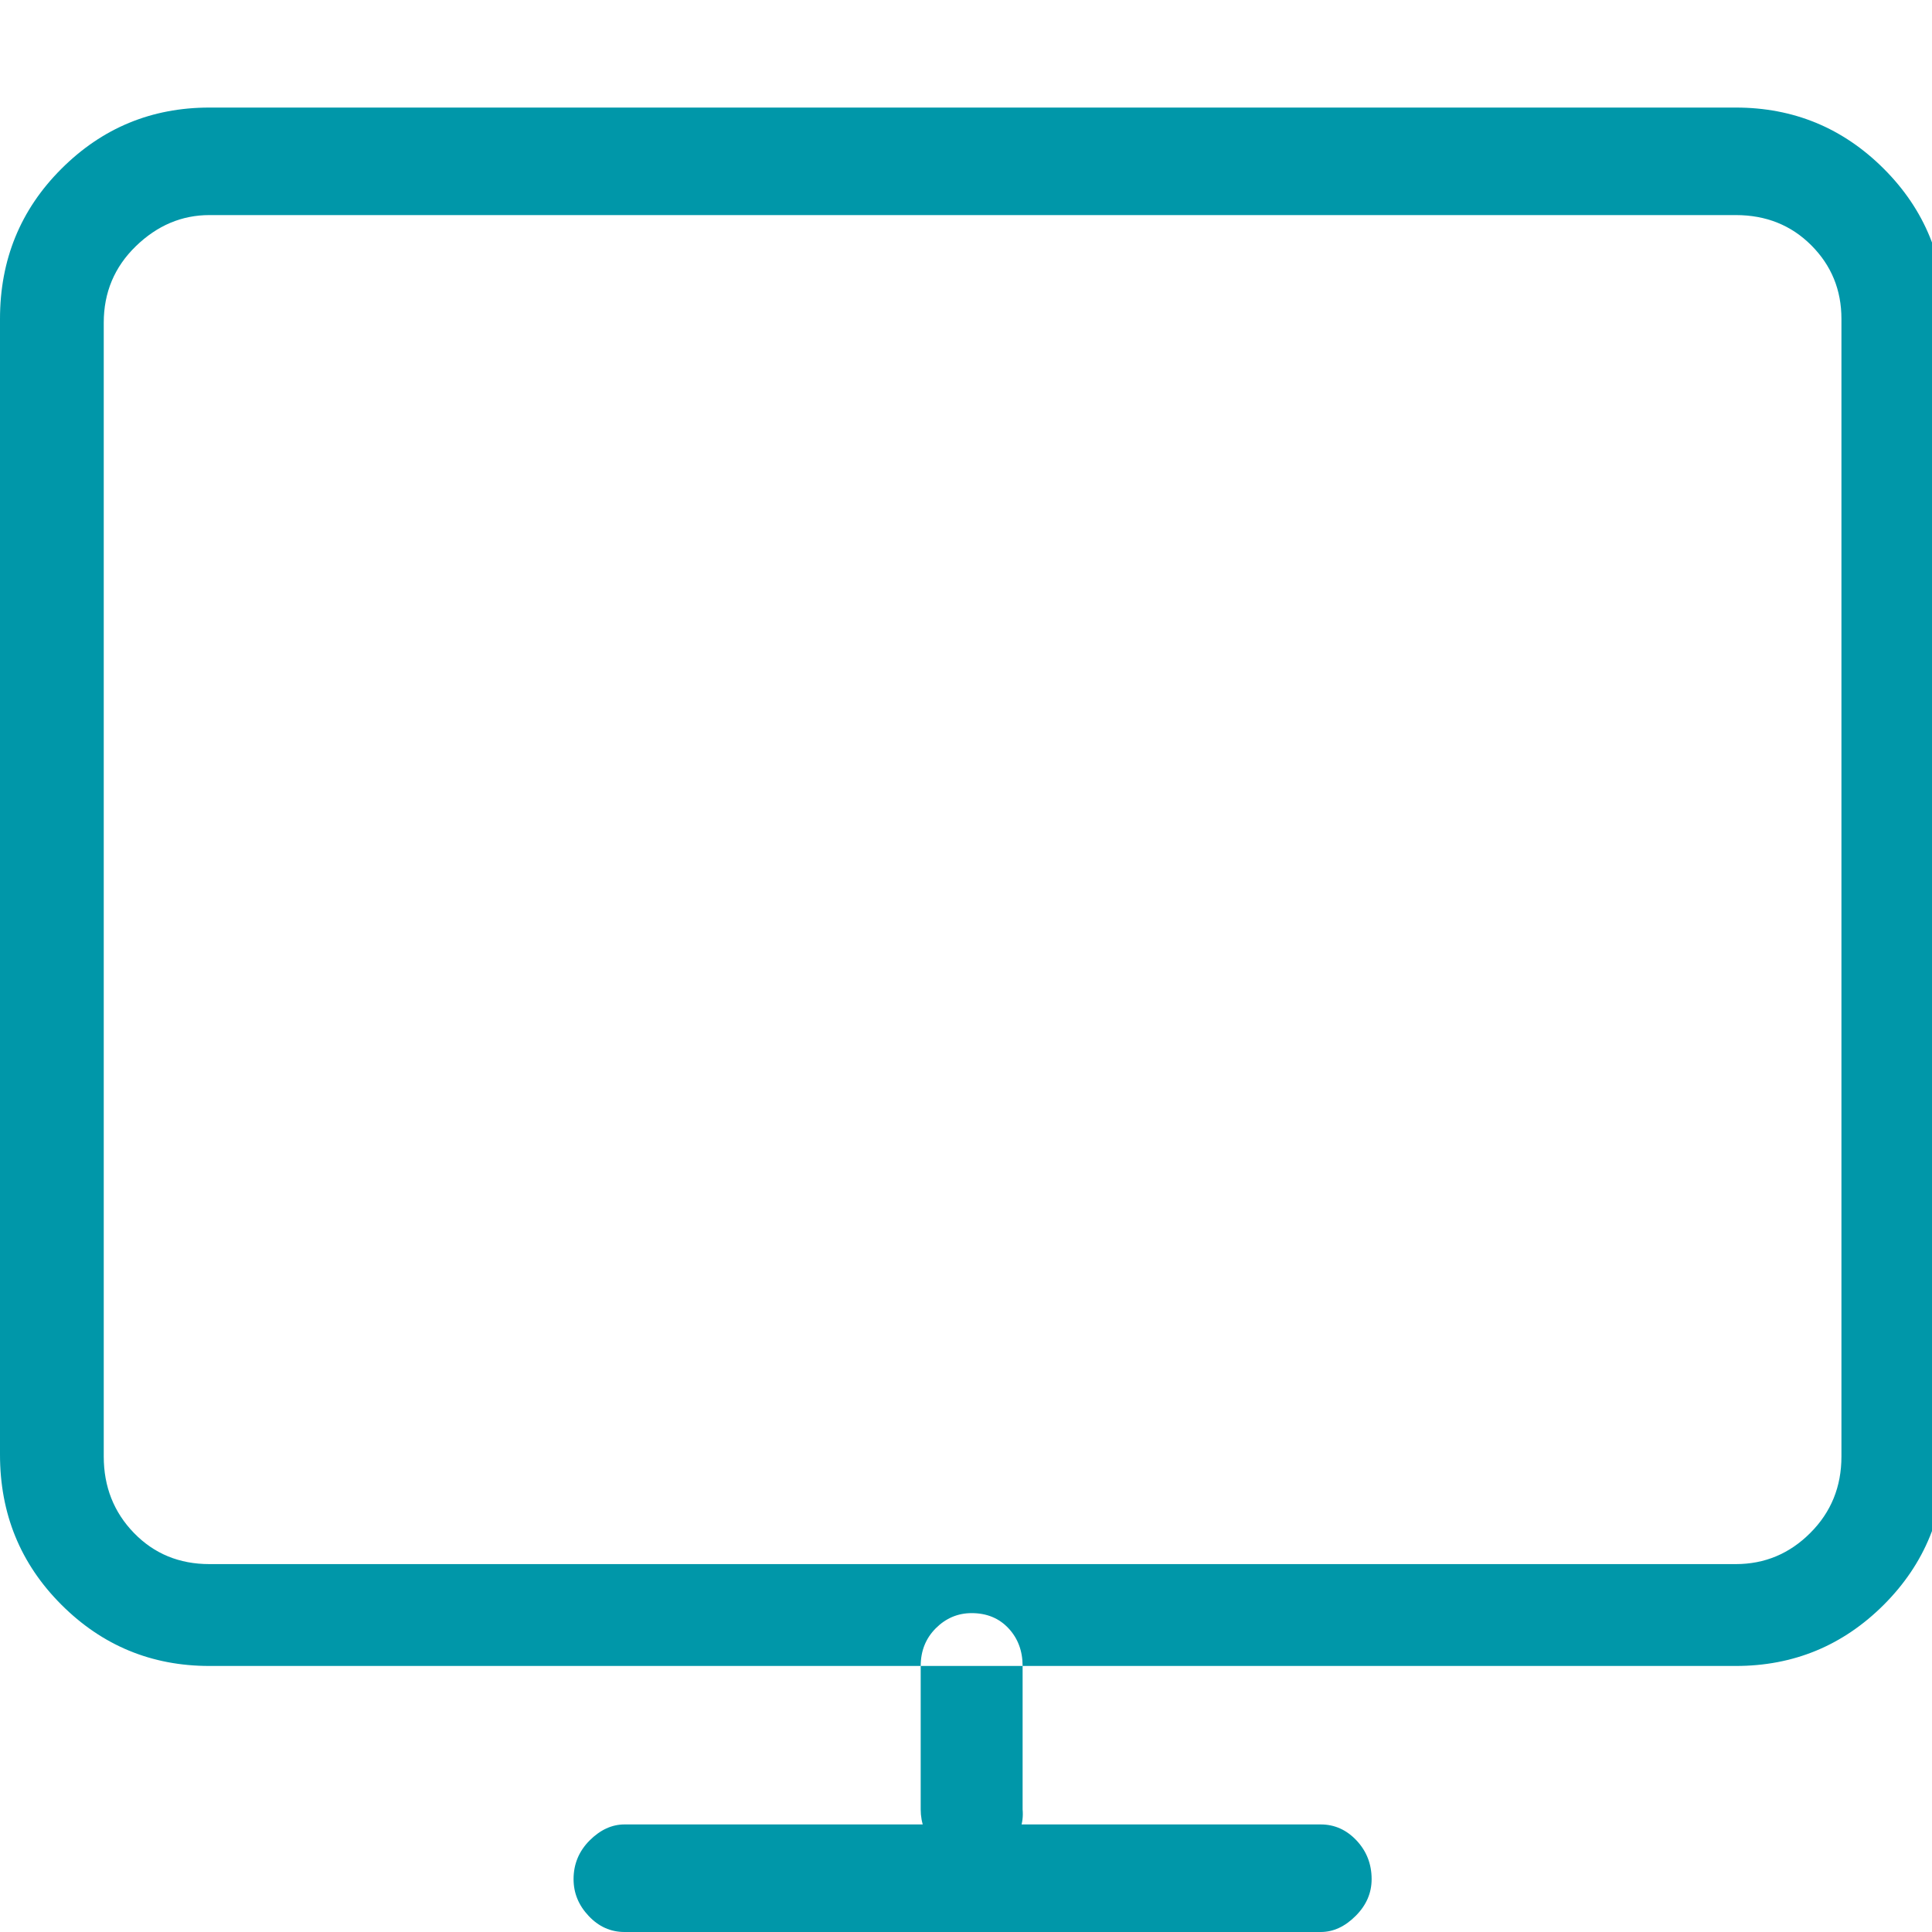 <svg width="40" height="40" viewBox="0 0 40 40" fill="none" xmlns="http://www.w3.org/2000/svg">
<g clip-path="url(#clip0_3473_8373)">
<path d="M35.938 4.453C36.562 4.453 37.083 4.661 37.5 5.078C37.917 5.495 38.125 6.003 38.125 6.602V30.156C38.125 30.781 37.91 31.309 37.48 31.738C37.051 32.168 36.536 32.383 35.938 32.383H4.336C3.711 32.383 3.19 32.168 2.773 31.738C2.357 31.309 2.148 30.781 2.148 30.156V6.68C2.148 6.055 2.37 5.527 2.812 5.098C3.255 4.668 3.763 4.453 4.336 4.453H35.938ZM4.336 2.227C3.138 2.227 2.116 2.65 1.27 3.496C0.423 4.342 0 5.378 0 6.602V30.117C0 31.341 0.423 32.376 1.27 33.223C2.116 34.069 3.138 34.492 4.336 34.492H35.938C37.135 34.492 38.158 34.069 39.004 33.223C39.85 32.376 40.273 31.341 40.273 30.117V6.602C40.273 5.378 39.85 4.342 39.004 3.496C38.158 2.65 37.135 2.227 35.938 2.227H4.336ZM20.117 38.555C19.805 38.555 19.551 38.444 19.355 38.223C19.16 38.001 19.062 37.747 19.062 37.461V34.492C19.062 34.18 19.167 33.919 19.375 33.711C19.583 33.503 19.831 33.398 20.117 33.398C20.43 33.398 20.684 33.503 20.879 33.711C21.074 33.919 21.172 34.18 21.172 34.492V37.461C21.198 37.747 21.107 38.001 20.898 38.223C20.69 38.444 20.43 38.555 20.117 38.555ZM11.875 38.906C11.875 38.594 11.986 38.327 12.207 38.105C12.428 37.884 12.669 37.773 12.93 37.773H27.344C27.63 37.773 27.878 37.884 28.086 38.105C28.294 38.327 28.398 38.594 28.398 38.906C28.398 39.193 28.288 39.447 28.066 39.668C27.845 39.889 27.604 40 27.344 40H12.93C12.643 40 12.396 39.889 12.188 39.668C11.979 39.447 11.875 39.193 11.875 38.906Z" fill="#0097A9"/>
</g>
<defs>
<clipPath id="clip0_3473_8373">
<rect width="40" height="40" fill="white" transform="matrix(1 0 0 -1 0 40)"/>
</clipPath>
</defs>
</svg>

